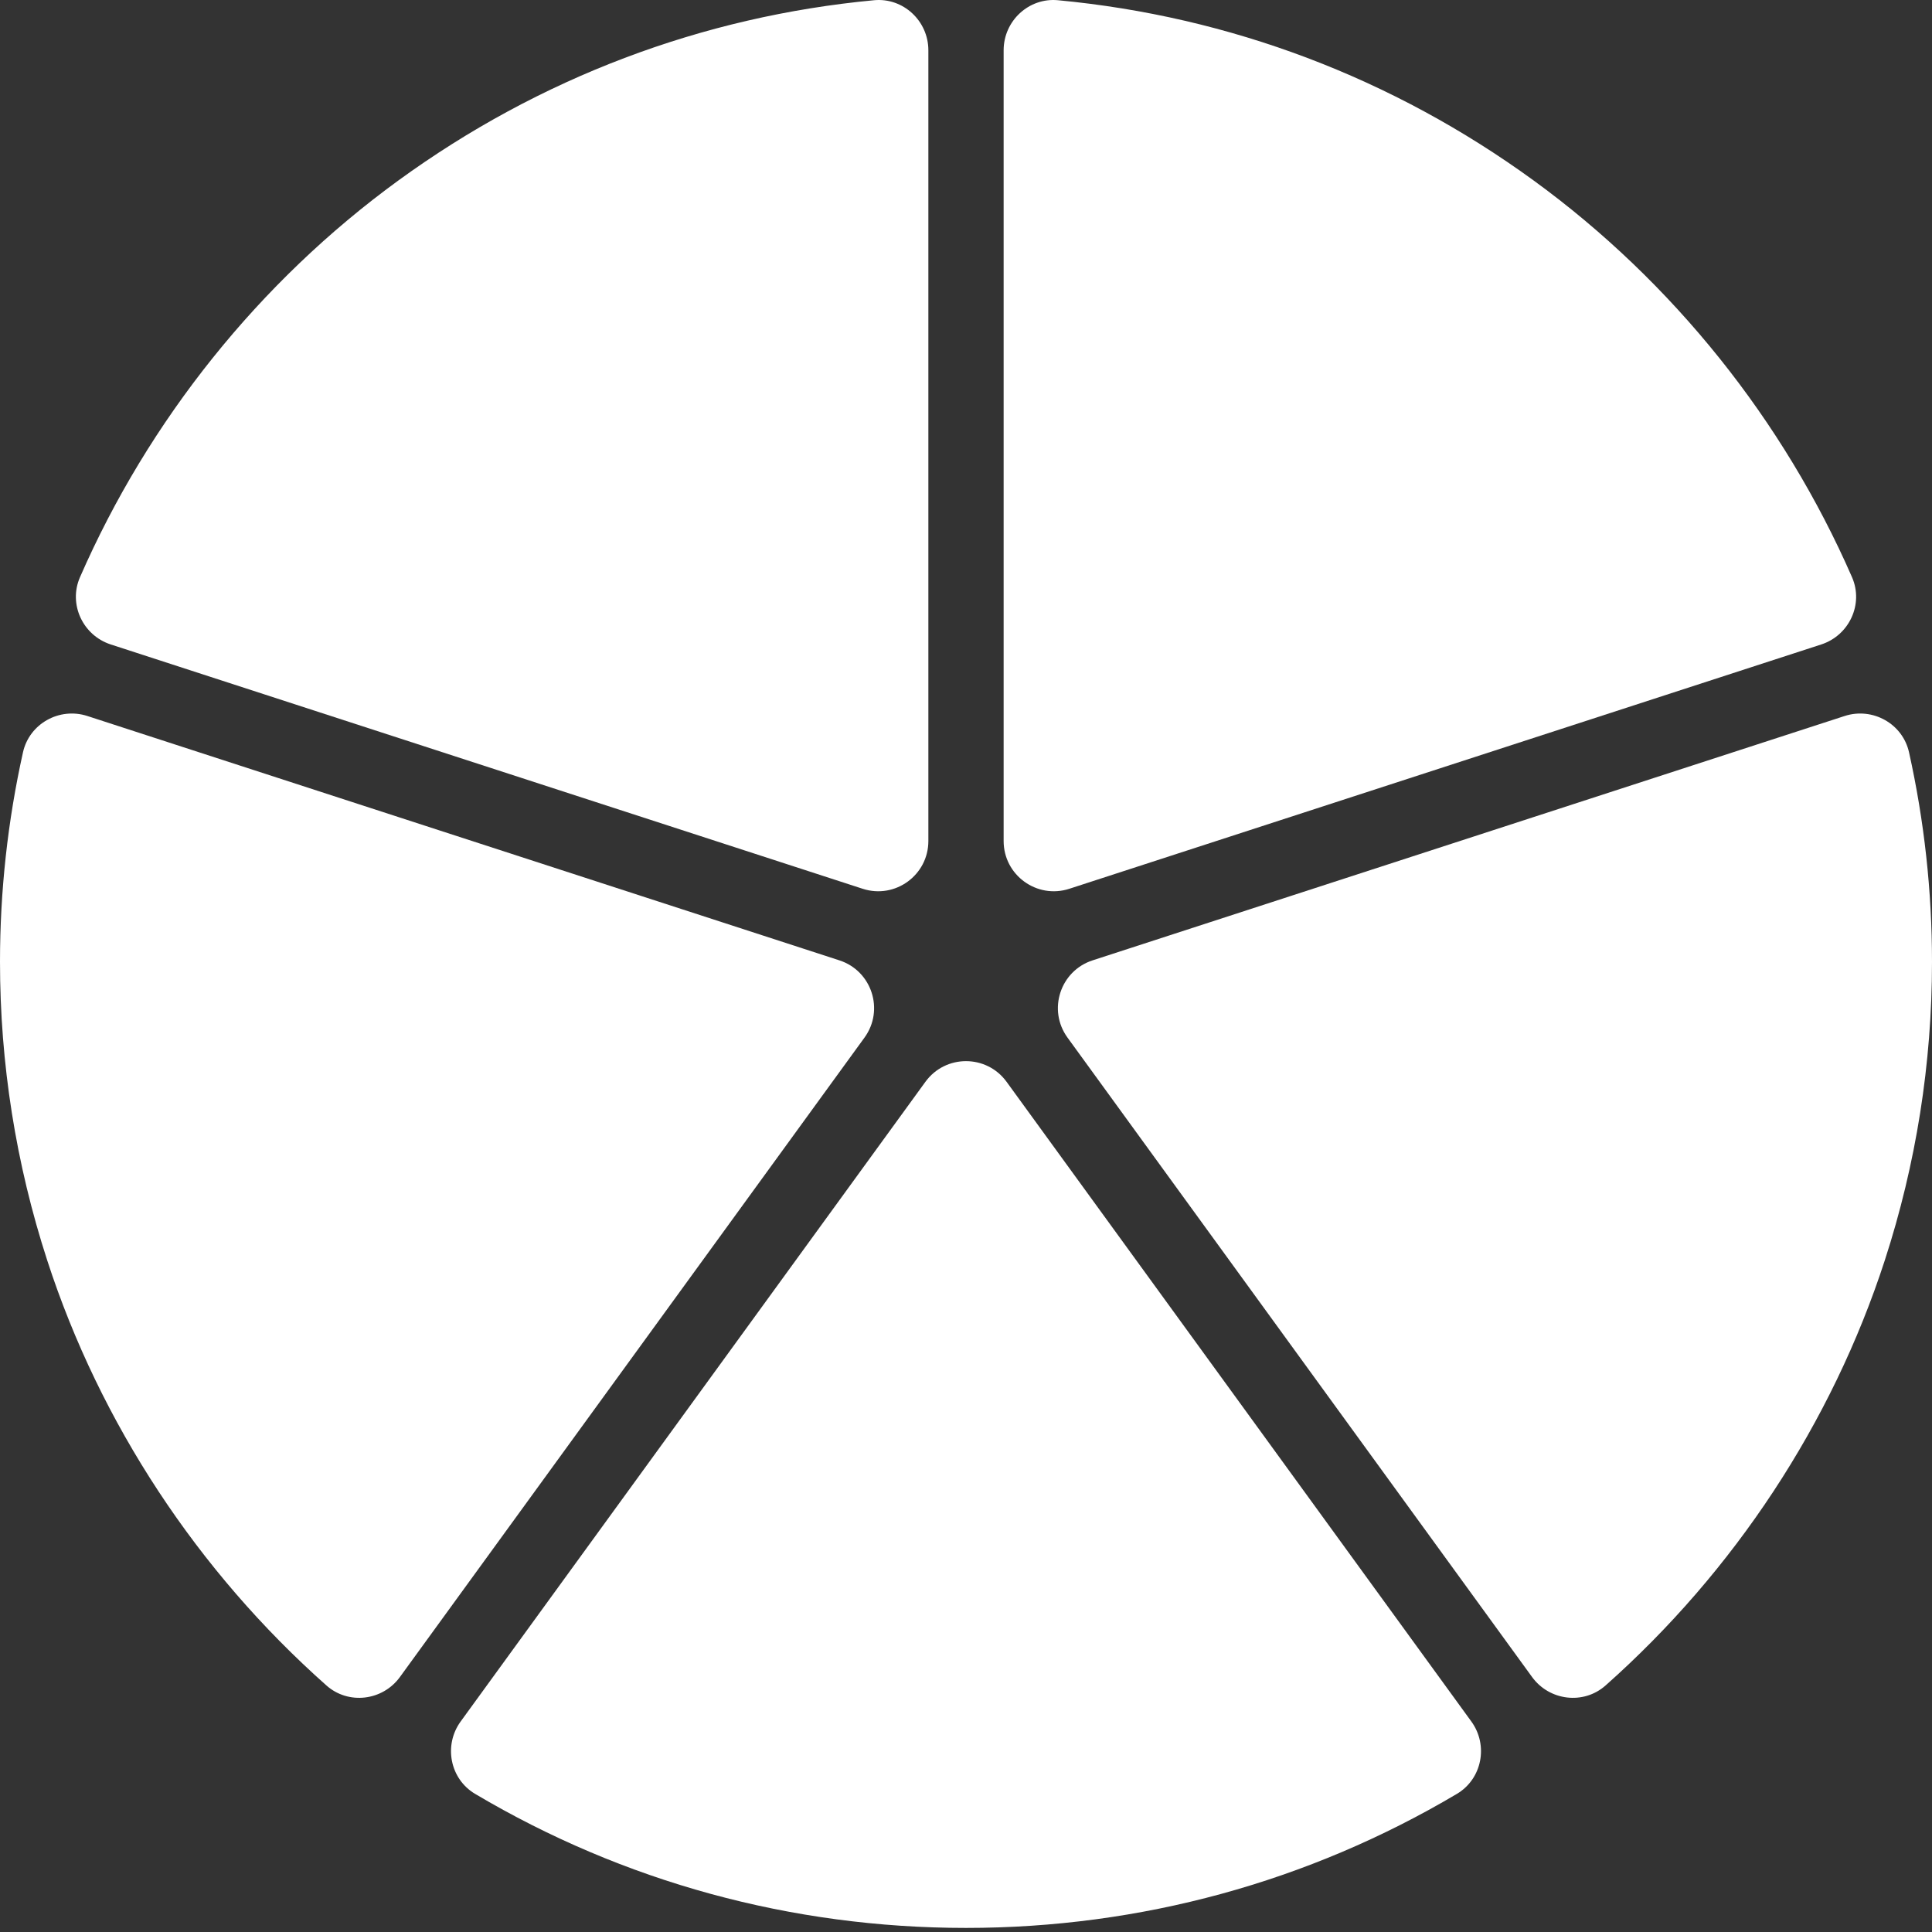 <?xml version="1.0" encoding="UTF-8" standalone="no"?>
<!DOCTYPE svg PUBLIC "-//W3C//DTD SVG 1.1//EN" "http://www.w3.org/Graphics/SVG/1.1/DTD/svg11.dtd">
<svg width="100%" height="100%" viewBox="0 0 462 462" version="1.1" xmlns="http://www.w3.org/2000/svg" xmlns:xlink="http://www.w3.org/1999/xlink" xml:space="preserve" xmlns:serif="http://www.serif.com/" style="fill-rule:evenodd;clip-rule:evenodd;stroke-linejoin:round;stroke-miterlimit:2;">
    <rect x="0" y="0" width="462" height="462" fill="#333333" stroke="none"/>
    <g>
        <g>
            <g>
                <g>
                    <g>
                        <g transform="matrix(1,0,0,1,0,170.024)">
                            <path d="M200.729,59.628L20.903,1.197C14.217,-0.975 7.02,3.019 5.495,9.88C1.843,26.308 0,43.09 0,60C0,84.28 3.8,108.299 11.297,131.388L11.297,131.386C23.943,170.333 47.316,205.749 78.066,233.028C83.325,237.694 91.5,236.69 95.632,231.003L179.966,114.929L206.729,78.094C211.519,71.498 208.482,62.147 200.729,59.628" style="fill:white;"/>
                        </g>
                        <path d="M147.176,360.709L110.156,411.663C106.033,417.336 107.586,425.399 113.619,428.975C149.092,450.003 189.259,461.024 230.999,461.024C272.739,461.024 312.908,450.003 348.379,428.975C354.413,425.399 355.967,417.336 351.845,411.663L314.824,360.709L240.708,258.699C235.916,252.104 226.083,252.104 221.292,258.699L147.176,360.709ZM95.25,43.167C61.992,67.372 35.504,100.524 19.125,138.028C16.312,144.47 19.795,151.935 26.479,154.107L206.292,212.532C214.045,215.051 222,209.271 222,201.119L222,12.021C222,5.006 215.998,-0.604 209.014,0.053C167.924,3.919 128.967,18.627 95.25,43.167" style="fill:white;"/>
                        <g transform="matrix(1,0,0,1,252,170.024)">
                            <path d="M114.367,231.002C118.5,236.689 126.677,237.693 131.934,233.028C162.681,205.75 186.055,170.332 198.704,131.386C206.2,108.307 210,84.29 210,60C210,43.087 208.157,26.305 204.508,9.88C202.983,3.018 195.785,-0.975 189.099,1.197L57.051,44.103L9.271,59.627C1.518,62.147 -1.521,71.498 3.271,78.093L30.034,114.929L114.367,231.002Z" style="fill:white;"/>
                        </g>
                        <path d="M366.75,43.167C333.032,18.627 294.076,3.919 252.986,0.053C246.001,-0.604 240,5.006 240,12.021L240,201.119C240,209.271 247.955,215.051 255.708,212.532L435.521,154.107C442.205,151.935 445.688,144.47 442.875,138.028C426.496,100.522 400.005,67.37 366.75,43.167" style="fill:white;"/>
                    </g>
                </g>
            </g>
        </g>
    </g>
</svg>
